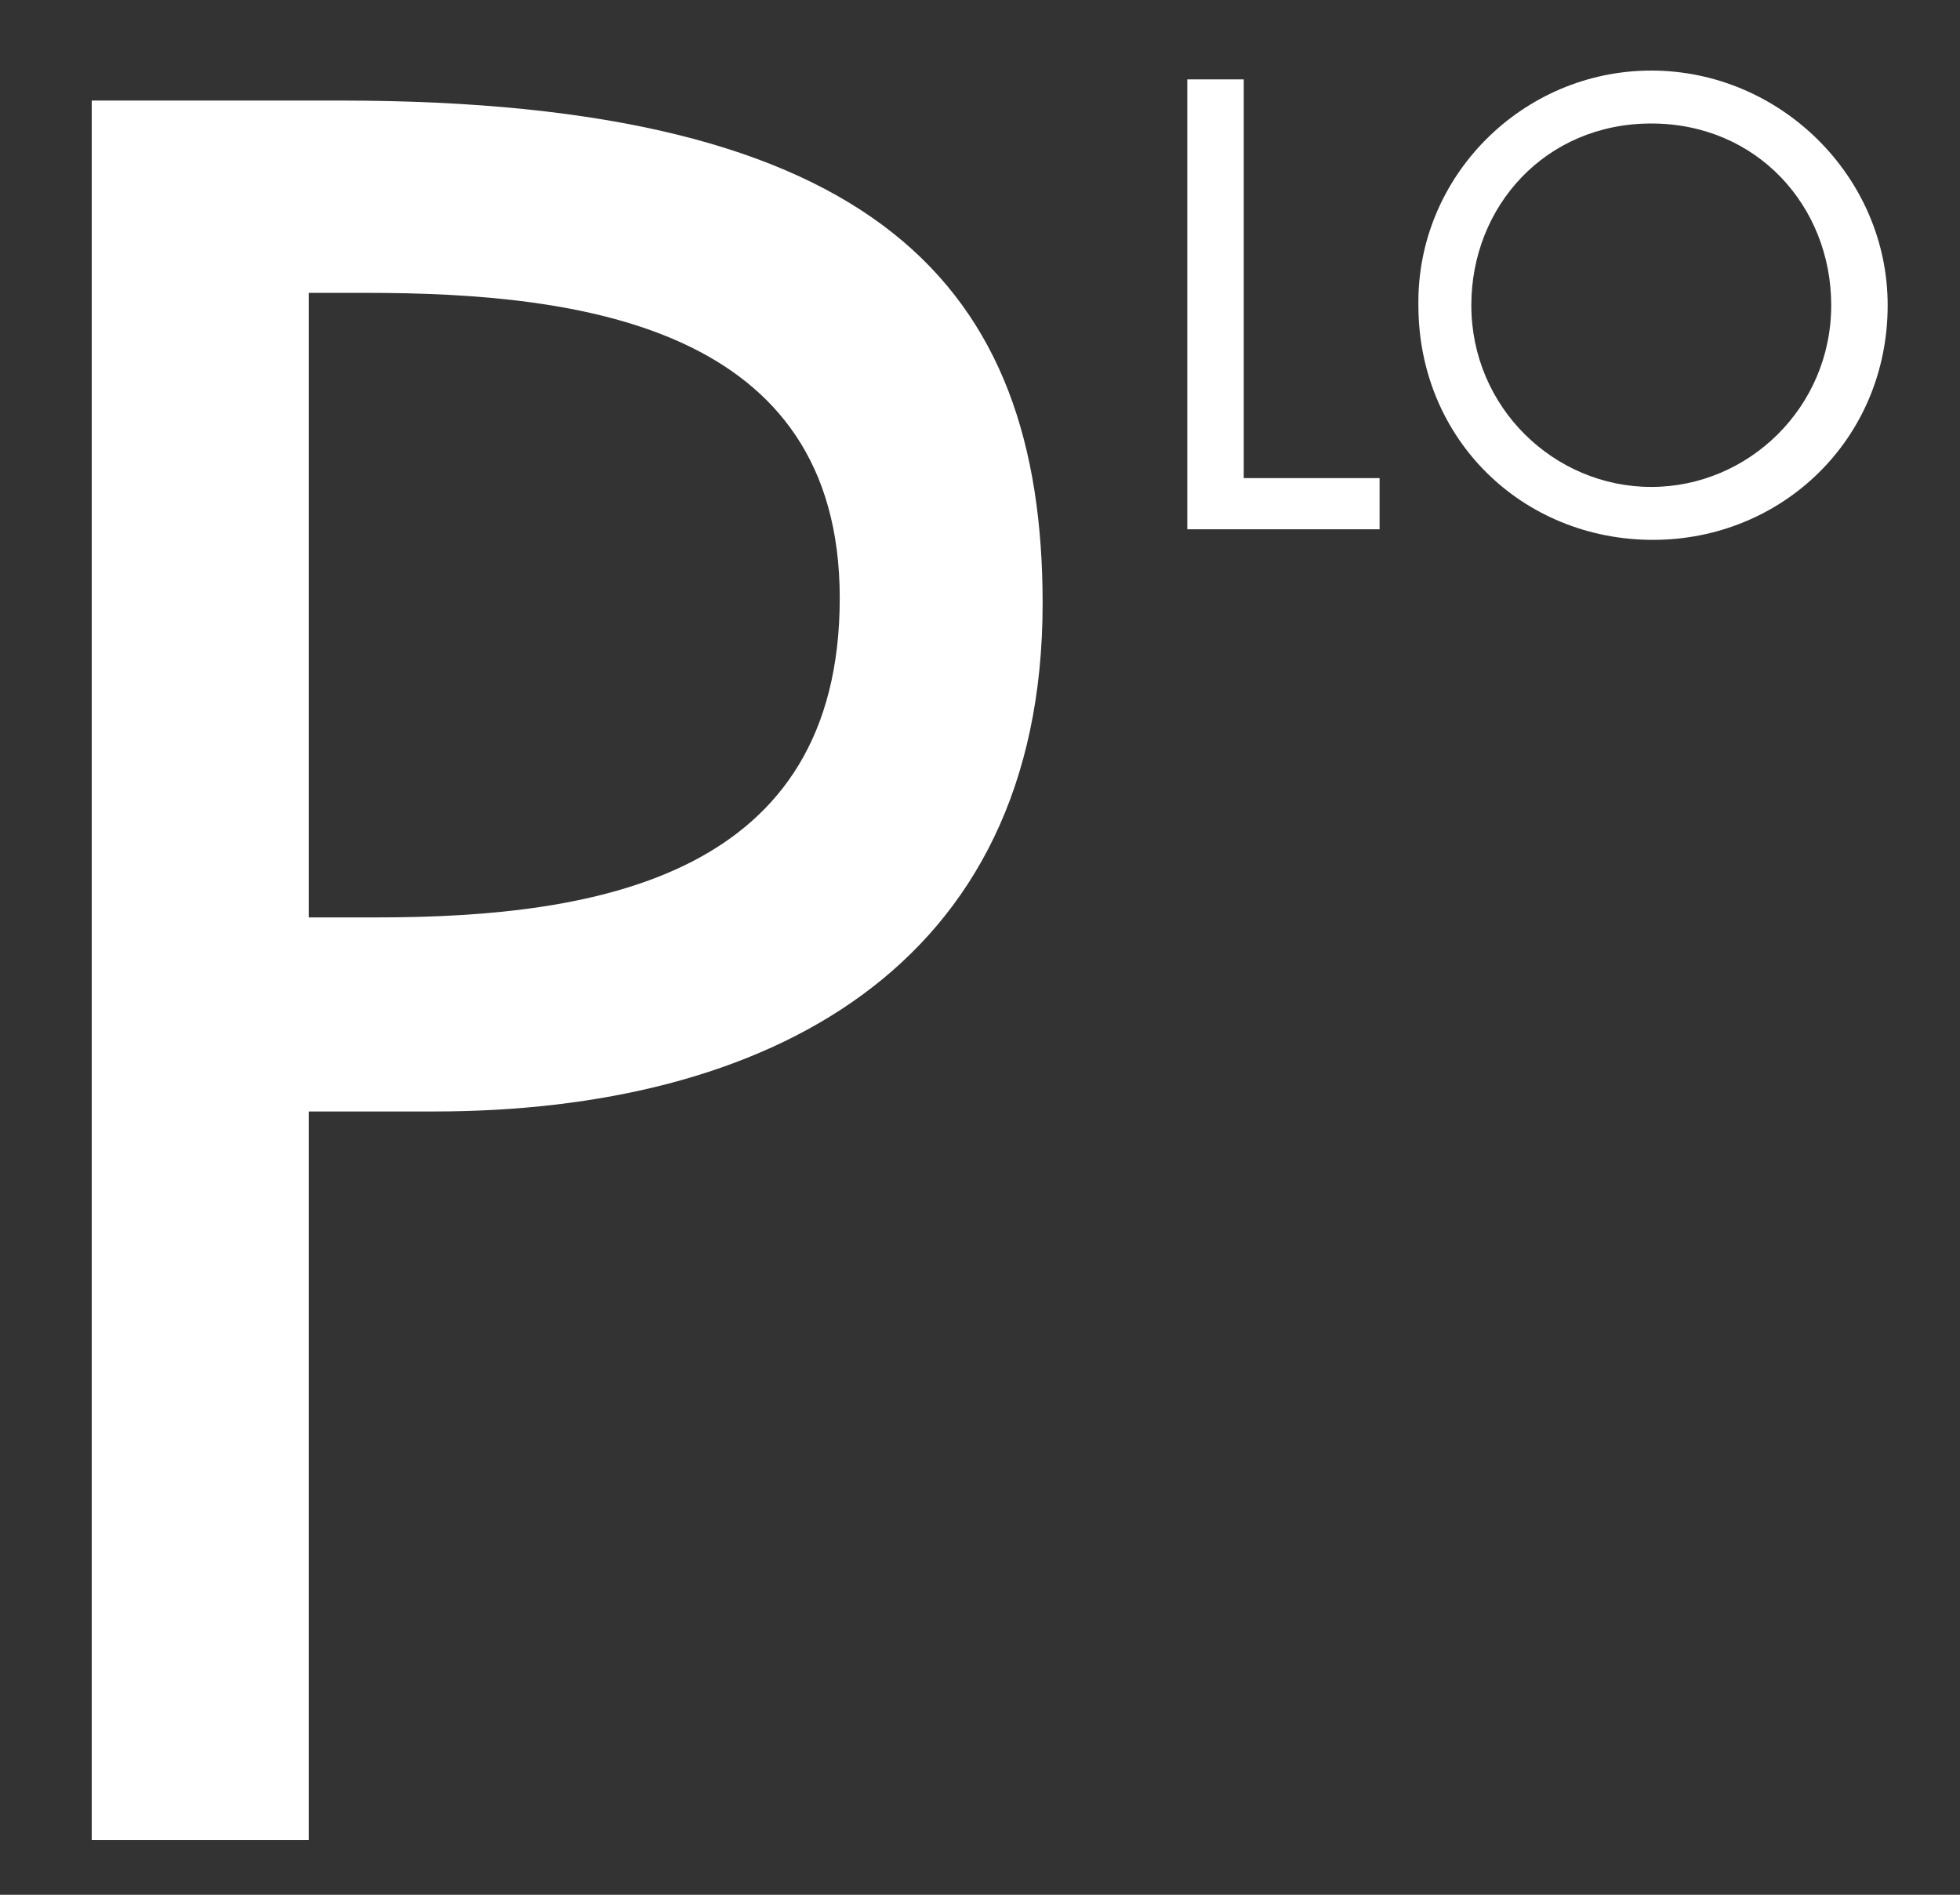 <?xml version="1.0" encoding="utf-8"?>
<!-- Generator: Adobe Illustrator 18.1.1, SVG Export Plug-In . SVG Version: 6.00 Build 0)  -->
<!DOCTYPE svg PUBLIC "-//W3C//DTD SVG 1.1//EN" "http://www.w3.org/Graphics/SVG/1.1/DTD/svg11.dtd">
<svg version="1.1" id="Calque_1" xmlns="http://www.w3.org/2000/svg" xmlns:xlink="http://www.w3.org/1999/xlink" x="0px" y="0px"
	 viewBox="0 0 111.1 107.4" enable-background="new 0 0 111.1 107.4" xml:space="preserve">
<rect x="0" y="0" width="111.1" height="107.4" fill="#333333" stroke="none"/>
<g>
	<path fill="#FFFFFF" d="M17.5,104.3H5.2V5.7h14.1c30.4,0,39.8,10.5,39.8,28.5C59.1,55,43.3,63,24.6,63h-7.1V104.3z M17.5,52h3.9
		c12.6,0,26.2-2.4,26.2-18.1c0-15.4-14.7-17.3-26.8-17.3h-3.3V52z"/>
</g>
<g>
	<path fill="#FFFFFF" d="M70.5,27.1h7.7V30H67.3V4.5h3.2V27.1z"/>
	<path fill="#FFFFFF" d="M107,17.3c0,7.6-6,13.3-13.3,13.3c-7.4,0-13.3-5.7-13.3-13.3C80.3,10,86.3,4,93.6,4
		C100.9,4,107,10,107,17.3z M103.8,17.3c0-5.6-4.2-10.3-10.2-10.3c-6,0-10.2,4.7-10.2,10.3c0,5.8,4.7,10.3,10.2,10.3
		C99.1,27.6,103.8,23.1,103.8,17.3z"/>
</g>
</svg>
